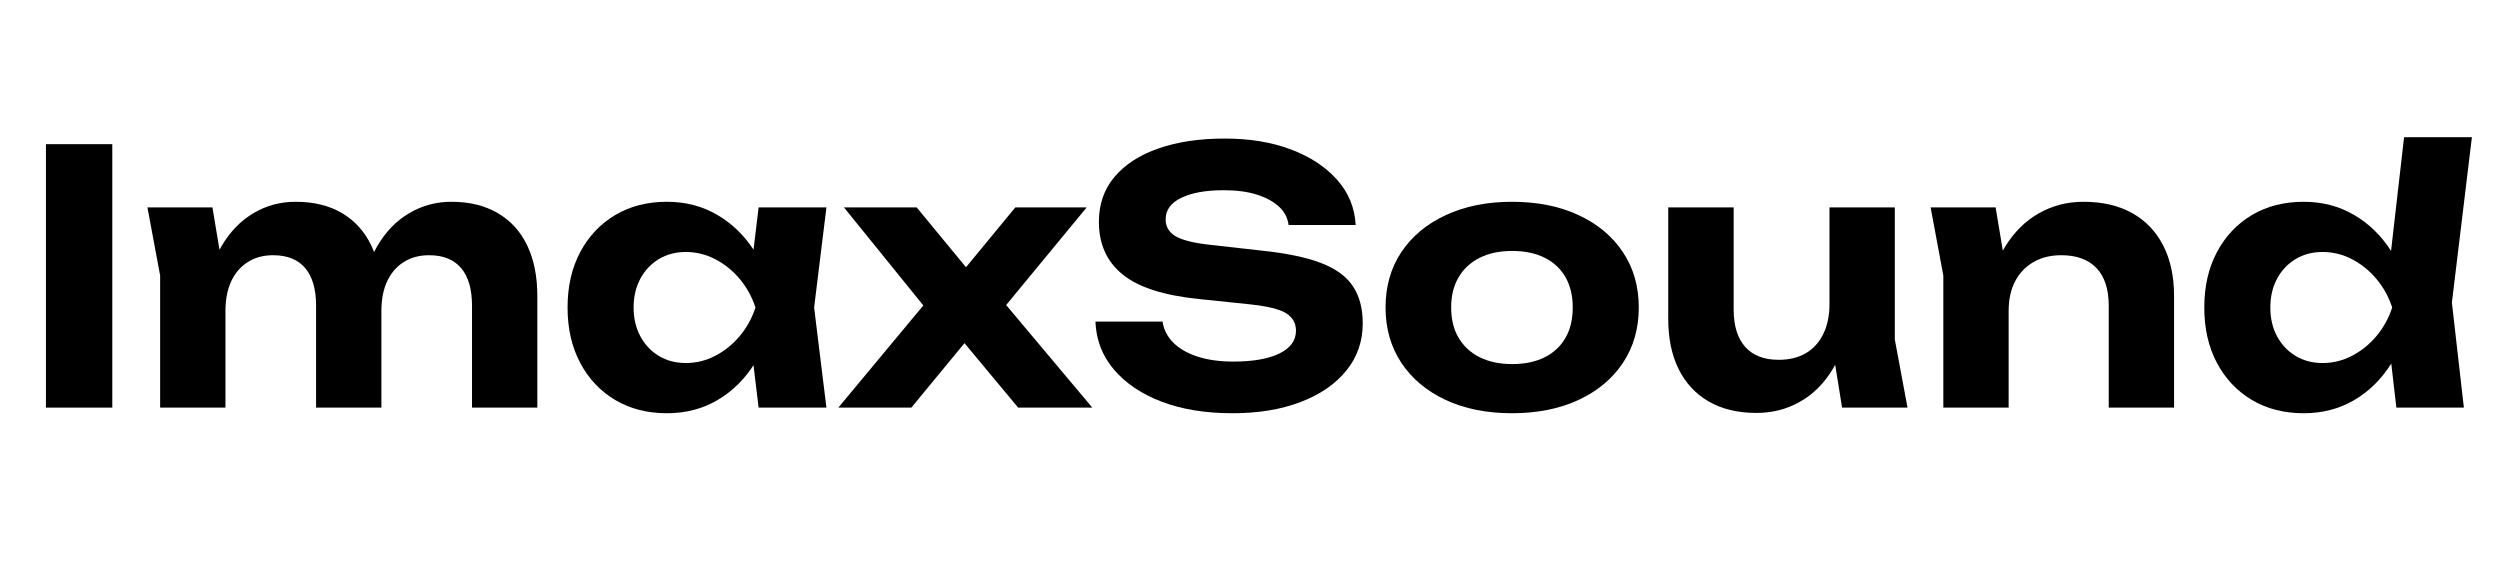 <svg version="1.0" preserveAspectRatio="xMidYMid meet" height="114" viewBox="0 0 375 85.5" zoomAndPan="magnify" width="500" xmlns:xlink="http://www.w3.org/1999/xlink" xmlns="http://www.w3.org/2000/svg"><defs><g></g></defs><g fill-opacity="1" fill="#000000"><g transform="translate(3.047, 61.142)"><g><path d="M 3.844 -39.516 L 13.797 -39.516 L 13.797 0 L 3.844 0 Z M 3.844 -39.516"></path></g></g></g><g fill-opacity="1" fill="#000000"><g transform="translate(20.38, 61.142)"><g><path d="M 1.734 -30.031 L 11.484 -30.031 L 13.438 -18.328 L 13.438 0 L 3.641 0 L 3.641 -19.812 Z M 23.969 -30.875 C 26.707 -30.875 29.035 -30.301 30.953 -29.156 C 32.867 -28.02 34.328 -26.395 35.328 -24.281 C 36.328 -22.176 36.828 -19.664 36.828 -16.75 L 36.828 0 L 27.031 0 L 27.031 -15.281 C 27.031 -17.77 26.484 -19.656 25.391 -20.938 C 24.305 -22.219 22.707 -22.859 20.594 -22.859 C 19.125 -22.859 17.852 -22.516 16.781 -21.828 C 15.707 -21.148 14.879 -20.188 14.297 -18.938 C 13.723 -17.695 13.438 -16.211 13.438 -14.484 L 10.328 -16.125 C 10.711 -19.32 11.547 -22.008 12.828 -24.188 C 14.109 -26.363 15.707 -28.02 17.625 -29.156 C 19.539 -30.301 21.656 -30.875 23.969 -30.875 Z M 47.312 -30.875 C 50.051 -30.875 52.383 -30.301 54.312 -29.156 C 56.25 -28.02 57.719 -26.395 58.719 -24.281 C 59.719 -22.176 60.219 -19.664 60.219 -16.75 L 60.219 0 L 50.422 0 L 50.422 -15.281 C 50.422 -17.77 49.875 -19.656 48.781 -20.938 C 47.695 -22.219 46.102 -22.859 44 -22.859 C 42.52 -22.859 41.242 -22.516 40.172 -21.828 C 39.098 -21.148 38.27 -20.188 37.688 -18.938 C 37.113 -17.695 36.828 -16.211 36.828 -14.484 L 33.719 -16.125 C 34.102 -19.32 34.926 -22.008 36.188 -24.188 C 37.457 -26.363 39.055 -28.02 40.984 -29.156 C 42.922 -30.301 45.031 -30.875 47.312 -30.875 Z M 47.312 -30.875"></path></g></g></g><g fill-opacity="1" fill="#000000"><g transform="translate(83.338, 61.142)"><g><path d="M 30.453 0 L 29.141 -10.906 L 30.562 -15.016 L 29.141 -19.078 L 30.453 -30.031 L 40.625 -30.031 L 38.781 -15.016 L 40.625 0 Z M 32.875 -15.016 C 32.352 -11.816 31.352 -9.031 29.875 -6.656 C 28.395 -4.289 26.531 -2.445 24.281 -1.125 C 22.039 0.188 19.516 0.844 16.703 0.844 C 13.754 0.844 11.16 0.176 8.922 -1.156 C 6.691 -2.488 4.945 -4.344 3.688 -6.719 C 2.426 -9.094 1.797 -11.859 1.797 -15.016 C 1.797 -18.172 2.426 -20.938 3.688 -23.312 C 4.945 -25.688 6.691 -27.539 8.922 -28.875 C 11.16 -30.207 13.754 -30.875 16.703 -30.875 C 19.516 -30.875 22.039 -30.211 24.281 -28.891 C 26.531 -27.578 28.398 -25.742 29.891 -23.391 C 31.391 -21.035 32.383 -18.242 32.875 -15.016 Z M 11.703 -15.016 C 11.703 -13.398 12.035 -11.969 12.703 -10.719 C 13.367 -9.469 14.289 -8.484 15.469 -7.766 C 16.645 -7.047 18.004 -6.688 19.547 -6.688 C 21.086 -6.688 22.551 -7.047 23.938 -7.766 C 25.332 -8.484 26.555 -9.469 27.609 -10.719 C 28.66 -11.969 29.453 -13.398 29.984 -15.016 C 29.453 -16.629 28.66 -18.062 27.609 -19.312 C 26.555 -20.562 25.332 -21.547 23.938 -22.266 C 22.551 -22.984 21.086 -23.344 19.547 -23.344 C 18.004 -23.344 16.645 -22.984 15.469 -22.266 C 14.289 -21.547 13.367 -20.562 12.703 -19.312 C 12.035 -18.062 11.703 -16.629 11.703 -15.016 Z M 11.703 -15.016"></path></g></g></g><g fill-opacity="1" fill="#000000"><g transform="translate(126.328, 61.142)"><g><path d="M -0.578 0 L 13.484 -16.906 L 13.484 -13.703 L 0.266 -30.031 L 11.172 -30.031 L 20.125 -19.172 L 17.016 -19.172 L 25.969 -30.031 L 36.672 -30.031 L 23.078 -13.547 L 22.609 -17.75 L 37.516 0 L 26.391 0 L 16.703 -11.641 L 19.969 -11.641 L 10.375 0 Z M -0.578 0"></path></g></g></g><g fill-opacity="1" fill="#000000"><g transform="translate(162.364, 61.142)"><g><path d="M 1.953 -12.906 L 12.016 -12.906 C 12.191 -11.707 12.734 -10.648 13.641 -9.734 C 14.555 -8.828 15.773 -8.129 17.297 -7.641 C 18.828 -7.148 20.613 -6.906 22.656 -6.906 C 25.57 -6.906 27.863 -7.305 29.531 -8.109 C 31.195 -8.922 32.031 -10.062 32.031 -11.531 C 32.031 -12.656 31.547 -13.523 30.578 -14.141 C 29.617 -14.754 27.82 -15.203 25.188 -15.484 L 17.547 -16.281 C 12.242 -16.812 8.406 -18.039 6.031 -19.969 C 3.656 -21.895 2.469 -24.531 2.469 -27.875 C 2.469 -30.508 3.25 -32.754 4.812 -34.609 C 6.383 -36.473 8.582 -37.895 11.406 -38.875 C 14.227 -39.863 17.539 -40.359 21.344 -40.359 C 25.094 -40.359 28.406 -39.812 31.281 -38.719 C 34.164 -37.633 36.469 -36.125 38.188 -34.188 C 39.914 -32.258 40.848 -29.992 40.984 -27.391 L 30.922 -27.391 C 30.785 -28.484 30.301 -29.406 29.469 -30.156 C 28.645 -30.914 27.539 -31.516 26.156 -31.953 C 24.77 -32.391 23.113 -32.609 21.188 -32.609 C 18.508 -32.609 16.391 -32.227 14.828 -31.469 C 13.266 -30.719 12.484 -29.641 12.484 -28.234 C 12.484 -27.18 12.945 -26.359 13.875 -25.766 C 14.812 -25.172 16.473 -24.734 18.859 -24.453 L 26.922 -23.547 C 30.609 -23.16 33.555 -22.547 35.766 -21.703 C 37.984 -20.859 39.582 -19.695 40.562 -18.219 C 41.551 -16.75 42.047 -14.891 42.047 -12.641 C 42.047 -9.941 41.227 -7.582 39.594 -5.562 C 37.957 -3.539 35.672 -1.969 32.734 -0.844 C 29.805 0.281 26.395 0.844 22.5 0.844 C 18.457 0.844 14.914 0.266 11.875 -0.891 C 8.844 -2.055 6.457 -3.664 4.719 -5.719 C 2.977 -7.77 2.055 -10.164 1.953 -12.906 Z M 1.953 -12.906"></path></g></g></g><g fill-opacity="1" fill="#000000"><g transform="translate(206.145, 61.142)"><g><path d="M 20.656 0.844 C 16.863 0.844 13.539 0.176 10.688 -1.156 C 7.844 -2.488 5.629 -4.348 4.047 -6.734 C 2.473 -9.129 1.688 -11.891 1.688 -15.016 C 1.688 -18.172 2.473 -20.938 4.047 -23.312 C 5.629 -25.688 7.852 -27.539 10.719 -28.875 C 13.582 -30.207 16.895 -30.875 20.656 -30.875 C 24.445 -30.875 27.773 -30.207 30.641 -28.875 C 33.504 -27.539 35.723 -25.688 37.297 -23.312 C 38.879 -20.938 39.672 -18.172 39.672 -15.016 C 39.672 -11.859 38.879 -9.094 37.297 -6.719 C 35.723 -4.344 33.504 -2.488 30.641 -1.156 C 27.773 0.176 24.445 0.844 20.656 0.844 Z M 20.656 -6.531 C 22.582 -6.531 24.223 -6.875 25.578 -7.562 C 26.93 -8.25 27.969 -9.223 28.688 -10.484 C 29.406 -11.742 29.766 -13.254 29.766 -15.016 C 29.766 -16.773 29.406 -18.285 28.688 -19.547 C 27.969 -20.805 26.93 -21.781 25.578 -22.469 C 24.223 -23.156 22.582 -23.5 20.656 -23.5 C 18.789 -23.5 17.172 -23.156 15.797 -22.469 C 14.43 -21.781 13.379 -20.805 12.641 -19.547 C 11.898 -18.285 11.531 -16.773 11.531 -15.016 C 11.531 -13.254 11.898 -11.742 12.641 -10.484 C 13.379 -9.223 14.43 -8.25 15.797 -7.562 C 17.172 -6.875 18.789 -6.531 20.656 -6.531 Z M 20.656 -6.531"></path></g></g></g><g fill-opacity="1" fill="#000000"><g transform="translate(247.502, 61.142)"><g><path d="M 15.969 0.797 C 13.156 0.797 10.766 0.223 8.797 -0.922 C 6.828 -2.066 5.32 -3.691 4.281 -5.797 C 3.25 -7.898 2.734 -10.395 2.734 -13.281 L 2.734 -30.031 L 12.547 -30.031 L 12.547 -14.703 C 12.547 -12.273 13.125 -10.41 14.281 -9.109 C 15.438 -7.816 17.102 -7.172 19.281 -7.172 C 20.895 -7.172 22.266 -7.504 23.391 -8.172 C 24.516 -8.836 25.383 -9.801 26 -11.062 C 26.613 -12.332 26.922 -13.828 26.922 -15.547 L 29.984 -13.906 C 29.629 -10.75 28.789 -8.07 27.469 -5.875 C 26.156 -3.676 24.504 -2.016 22.516 -0.891 C 20.535 0.234 18.352 0.797 15.969 0.797 Z M 28.812 0 L 26.922 -11.703 L 26.922 -30.031 L 36.719 -30.031 L 36.719 -10.219 L 38.625 0 Z M 28.812 0"></path></g></g></g><g fill-opacity="1" fill="#000000"><g transform="translate(287.858, 61.142)"><g><path d="M 1.734 -30.031 L 11.484 -30.031 L 13.438 -18.328 L 13.438 0 L 3.641 0 L 3.641 -19.812 Z M 24.656 -30.875 C 27.539 -30.875 29.988 -30.301 32 -29.156 C 34.02 -28.02 35.566 -26.395 36.641 -24.281 C 37.711 -22.176 38.25 -19.664 38.25 -16.75 L 38.25 0 L 28.453 0 L 28.453 -15.281 C 28.453 -17.77 27.836 -19.656 26.609 -20.938 C 25.379 -22.219 23.625 -22.859 21.344 -22.859 C 19.727 -22.859 18.332 -22.516 17.156 -21.828 C 15.977 -21.148 15.062 -20.188 14.406 -18.938 C 13.758 -17.695 13.438 -16.211 13.438 -14.484 L 10.328 -16.125 C 10.711 -19.32 11.582 -22.008 12.938 -24.188 C 14.289 -26.363 15.973 -28.02 17.984 -29.156 C 20.004 -30.301 22.227 -30.875 24.656 -30.875 Z M 24.656 -30.875"></path></g></g></g><g fill-opacity="1" fill="#000000"><g transform="translate(328.846, 61.142)"><g><path d="M 30.609 0 L 29.297 -11.328 L 31.078 -14.906 L 29.344 -19.438 L 31.766 -40.562 L 41.938 -40.562 L 38.938 -15.75 L 40.734 0 Z M 32.875 -15.016 C 32.352 -11.816 31.352 -9.031 29.875 -6.656 C 28.395 -4.289 26.531 -2.445 24.281 -1.125 C 22.039 0.188 19.516 0.844 16.703 0.844 C 13.754 0.844 11.16 0.176 8.922 -1.156 C 6.691 -2.488 4.945 -4.344 3.688 -6.719 C 2.426 -9.094 1.797 -11.859 1.797 -15.016 C 1.797 -18.172 2.426 -20.938 3.688 -23.312 C 4.945 -25.688 6.691 -27.539 8.922 -28.875 C 11.16 -30.207 13.754 -30.875 16.703 -30.875 C 19.516 -30.875 22.039 -30.211 24.281 -28.891 C 26.531 -27.578 28.398 -25.742 29.891 -23.391 C 31.391 -21.035 32.383 -18.242 32.875 -15.016 Z M 11.703 -15.016 C 11.703 -13.398 12.035 -11.969 12.703 -10.719 C 13.367 -9.469 14.289 -8.484 15.469 -7.766 C 16.645 -7.047 18.004 -6.688 19.547 -6.688 C 21.086 -6.688 22.551 -7.047 23.938 -7.766 C 25.332 -8.484 26.555 -9.469 27.609 -10.719 C 28.66 -11.969 29.453 -13.398 29.984 -15.016 C 29.453 -16.629 28.66 -18.062 27.609 -19.312 C 26.555 -20.562 25.332 -21.547 23.938 -22.266 C 22.551 -22.984 21.086 -23.344 19.547 -23.344 C 18.004 -23.344 16.645 -22.984 15.469 -22.266 C 14.289 -21.547 13.367 -20.562 12.703 -19.312 C 12.035 -18.062 11.703 -16.629 11.703 -15.016 Z M 11.703 -15.016"></path></g></g></g></svg>
